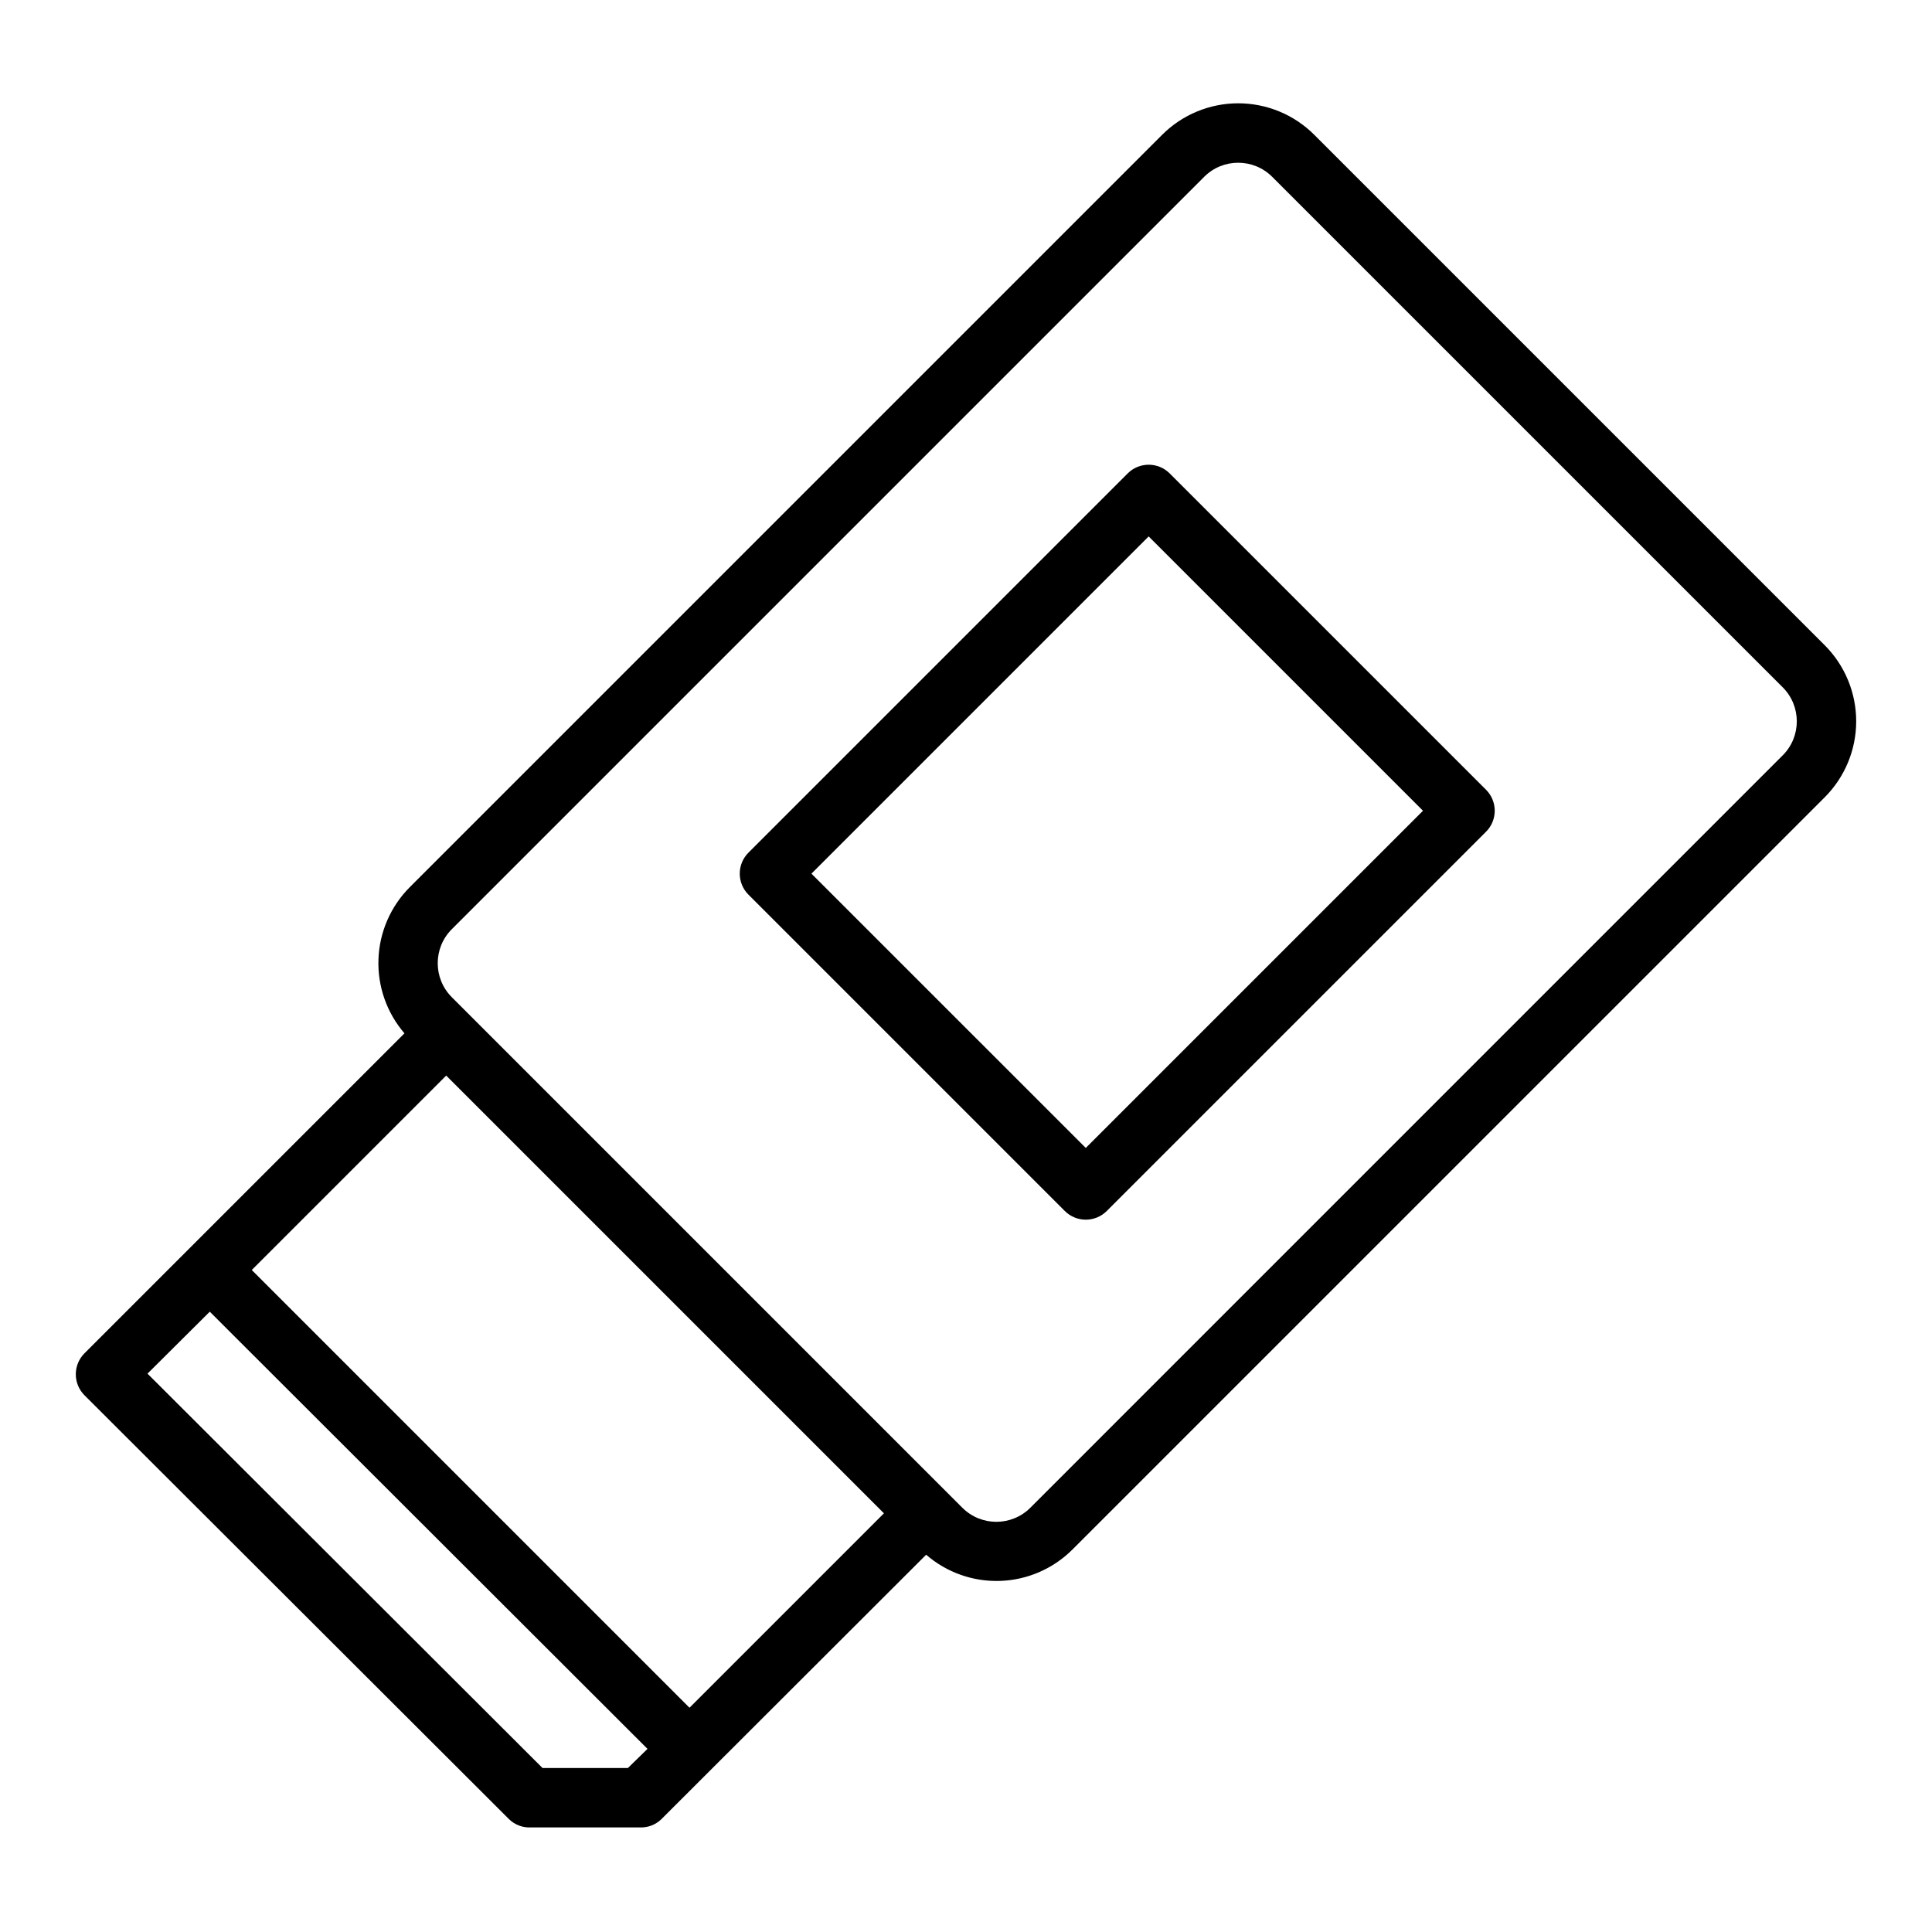 <?xml version="1.0" encoding="UTF-8"?>
<!-- The Best Svg Icon site in the world: iconSvg.co, Visit us! https://iconsvg.co -->
<svg fill="#000000" width="800px" height="800px" version="1.1" viewBox="144 144 512 512" xmlns="http://www.w3.org/2000/svg">
 <g>
  <path d="m492.27 179.7c-5.344-5.332-12.582-8.324-20.133-8.324-7.547 0-14.789 2.992-20.133 8.324l-199.41 199.41c-5.074 5.09-8.039 11.906-8.301 19.09-0.262 7.184 2.199 14.199 6.891 19.645l-84.793 84.789c-1.477 1.477-2.305 3.481-2.305 5.566 0 2.09 0.828 4.09 2.305 5.566l112.56 112.39c1.492 1.426 3.496 2.195 5.562 2.133h29.137c2.066 0.062 4.07-0.707 5.566-2.133l70.223-70.137c5.434 4.711 12.445 7.188 19.633 6.938 7.184-0.25 14.008-3.211 19.102-8.285l199.41-199.4c5.332-5.344 8.324-12.582 8.324-20.129 0-7.551-2.992-14.789-8.324-20.133zm-114.02 365.34-51.527 51.527-116-116 51.527-51.527zm-67.859 67.508h-22.613l-104.69-104.52 16.504-16.418 116 115.86zm306.06-268.39-199.41 199.42c-4.977 4.961-13.027 4.961-18 0l-135.32-135.32c-4.961-4.973-4.961-13.027 0-18l199.41-199.41c4.973-4.961 13.027-4.961 18 0l135.32 135.31c4.961 4.977 4.961 13.031 0 18.004z"/>
  <path d="m453.98 269.46c-3.074-3.07-8.059-3.07-11.133 0l-100.5 100.5c-1.477 1.477-2.305 3.481-2.305 5.566s0.828 4.09 2.305 5.566l83.832 83.828c3.074 3.074 8.059 3.074 11.133 0l100.5-100.5c1.477-1.477 2.309-3.481 2.309-5.566 0-2.086-0.832-4.09-2.309-5.566zm-22.238 178.76-72.699-72.695 89.367-89.367 72.695 72.699z"/>
 </g>
</svg>